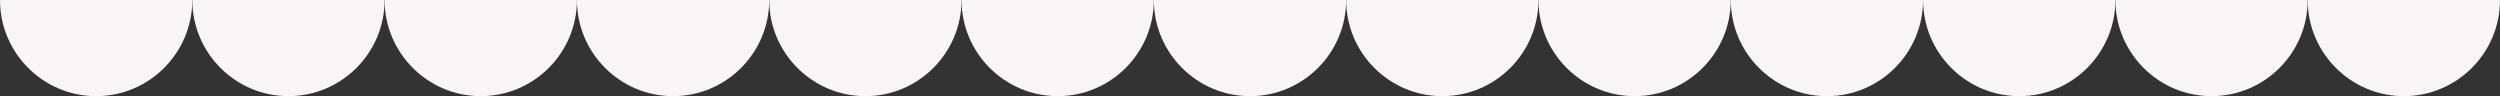 <svg viewBox="0 0 1440 55.38" xmlns="http://www.w3.org/2000/svg" data-name="Layer 2" id="Layer_2">
  <rect x="0" y="0" width="1440" height="55.38" fill="#333333" stroke="none"/>
  <defs>
    <style>
      .cls-1 {
        fill: #f7f5f5;
      }
    </style>
  </defs>
  <g data-name="Layer 1" id="Layer_1-2">
    <g>
      <g>
        <path d="M166.15,55.38c-30.54,0-55.38-24.85-55.38-55.38h4.26c106.51,0,77.85,0,102.25,0h4.26c0,30.54-24.85,55.38-55.38,55.38Z" class="cls-1"></path>
        <path d="M55.38,55.38C24.85,55.38,0,30.54,0,0h4.26c106.51,0,77.85,0,102.25,0h4.26c0,30.54-24.85,55.38-55.38,55.38Z" class="cls-1"></path>
        <path d="M387.69,55.38c-30.54,0-55.38-24.85-55.38-55.38h4.26c106.51,0,77.85,0,102.25,0h4.26c0,30.54-24.85,55.38-55.38,55.38Z" class="cls-1"></path>
        <path d="M276.92,55.38c-30.54,0-55.38-24.85-55.38-55.38h4.26c106.51,0,77.85,0,102.25,0h4.26c0,30.54-24.85,55.38-55.38,55.38Z" class="cls-1"></path>
        <path d="M609.23,55.38c-30.54,0-55.38-24.85-55.38-55.38h4.26c106.51,0,77.85,0,102.25,0h4.26c0,30.54-24.85,55.38-55.38,55.38Z" class="cls-1"></path>
        <path d="M498.46,55.38c-30.54,0-55.38-24.85-55.38-55.38h4.26c106.51,0,77.85,0,102.25,0h4.26c0,30.54-24.85,55.38-55.38,55.38Z" class="cls-1"></path>
        <path d="M830.77,55.38c-30.54,0-55.38-24.85-55.38-55.38h4.26c106.51,0,77.85,0,102.25,0h4.26c0,30.54-24.85,55.38-55.38,55.38Z" class="cls-1"></path>
        <path d="M941.54,55.38c-30.54,0-55.38-24.85-55.38-55.38h4.26c106.51,0,77.85,0,102.25,0h4.26c0,30.54-24.85,55.38-55.38,55.38Z" class="cls-1"></path>
        <path d="M720,55.38c-30.54,0-55.38-24.85-55.38-55.38h4.26c106.51,0,77.85,0,102.25,0h4.26c0,30.54-24.85,55.38-55.38,55.38Z" class="cls-1"></path>
      </g>
      <path d="M1163.08,55.38c-30.54,0-55.38-24.85-55.38-55.38h4.26c106.51,0,77.85,0,102.25,0h4.26c0,30.54-24.85,55.38-55.38,55.38Z" class="cls-1"></path>
      <path d="M1052.31,55.38c-30.54,0-55.38-24.85-55.38-55.38h4.26c106.51,0,77.85,0,102.25,0h4.26c0,30.54-24.85,55.38-55.38,55.38Z" class="cls-1"></path>
      <path d="M1384.62,55.38c-30.54,0-55.38-24.85-55.38-55.38h4.26c106.51,0,77.85,0,102.25,0h4.26c0,30.54-24.85,55.38-55.38,55.38Z" class="cls-1"></path>
      <path d="M1273.85,55.38c-30.54,0-55.38-24.85-55.38-55.38h4.26c106.51,0,77.85,0,102.25,0h4.26c0,30.54-24.85,55.38-55.38,55.38Z" class="cls-1"></path>
    </g>
  </g>
</svg>